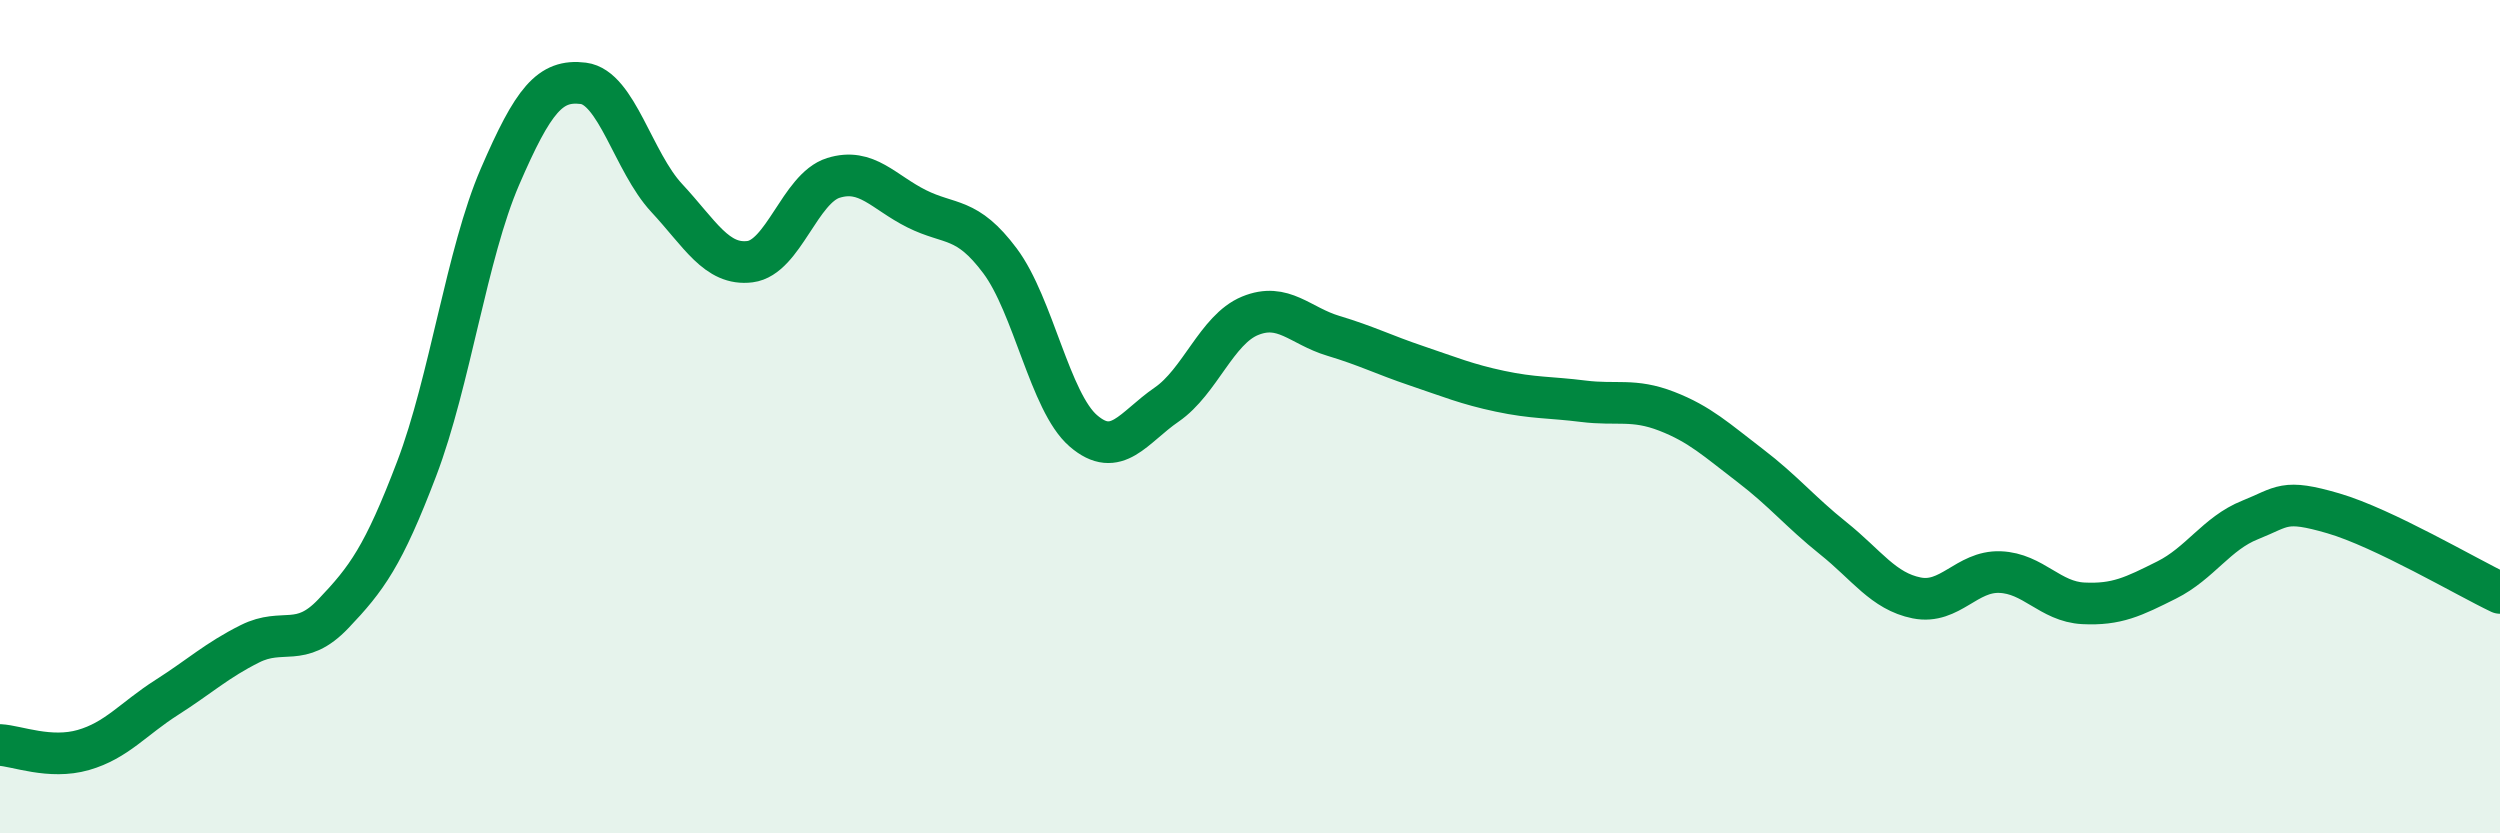 
    <svg width="60" height="20" viewBox="0 0 60 20" xmlns="http://www.w3.org/2000/svg">
      <path
        d="M 0,17.88 C 0.4,17.9 1.2,18.23 2,18 C 2.8,17.77 3.2,17.25 4,16.74 C 4.8,16.23 5.2,15.85 6,15.45 C 6.8,15.05 7.2,15.57 8,14.73 C 8.8,13.89 9.2,13.35 10,11.25 C 10.8,9.15 11.2,6.09 12,4.24 C 12.8,2.39 13.2,1.9 14,2 C 14.8,2.1 15.2,3.89 16,4.75 C 16.8,5.61 17.2,6.38 18,6.28 C 18.8,6.18 19.2,4.52 20,4.27 C 20.8,4.02 21.2,4.61 22,5.01 C 22.8,5.41 23.2,5.19 24,6.26 C 24.8,7.33 25.2,9.65 26,10.34 C 26.8,11.03 27.2,10.26 28,9.71 C 28.8,9.16 29.2,7.91 30,7.58 C 30.8,7.25 31.2,7.82 32,8.06 C 32.8,8.3 33.2,8.51 34,8.78 C 34.8,9.05 35.2,9.22 36,9.39 C 36.8,9.56 37.2,9.53 38,9.63 C 38.8,9.73 39.2,9.56 40,9.87 C 40.8,10.18 41.2,10.56 42,11.17 C 42.8,11.78 43.2,12.28 44,12.92 C 44.8,13.56 45.2,14.19 46,14.35 C 46.8,14.51 47.2,13.7 48,13.73 C 48.8,13.76 49.2,14.44 50,14.48 C 50.8,14.52 51.2,14.32 52,13.92 C 52.8,13.52 53.2,12.8 54,12.48 C 54.8,12.16 54.8,11.97 56,12.32 C 57.2,12.67 59.2,13.85 60,14.23L60 20L0 20Z"
        fill="#008740"
        opacity="0.1"
        stroke-linecap="round"
        stroke-linejoin="round"
      />
      <path
        d="M 0,17.88 C 0.4,17.9 1.2,18.23 2,18 C 2.8,17.77 3.2,17.25 4,16.74 C 4.8,16.23 5.2,15.85 6,15.45 C 6.8,15.05 7.2,15.57 8,14.73 C 8.8,13.89 9.2,13.35 10,11.25 C 10.8,9.15 11.2,6.09 12,4.24 C 12.8,2.39 13.2,1.9 14,2 C 14.8,2.1 15.2,3.89 16,4.75 C 16.8,5.61 17.2,6.38 18,6.28 C 18.8,6.18 19.2,4.52 20,4.27 C 20.8,4.02 21.2,4.61 22,5.01 C 22.8,5.41 23.2,5.19 24,6.26 C 24.8,7.33 25.2,9.65 26,10.34 C 26.8,11.03 27.2,10.26 28,9.71 C 28.8,9.16 29.2,7.91 30,7.58 C 30.8,7.25 31.2,7.82 32,8.06 C 32.8,8.3 33.2,8.51 34,8.78 C 34.8,9.05 35.2,9.22 36,9.39 C 36.8,9.56 37.2,9.53 38,9.63 C 38.8,9.73 39.2,9.56 40,9.87 C 40.8,10.18 41.2,10.56 42,11.17 C 42.8,11.78 43.2,12.28 44,12.92 C 44.8,13.56 45.2,14.19 46,14.35 C 46.8,14.51 47.2,13.7 48,13.73 C 48.8,13.76 49.2,14.44 50,14.48 C 50.8,14.52 51.2,14.32 52,13.92 C 52.8,13.52 53.2,12.8 54,12.48 C 54.8,12.16 54.8,11.97 56,12.32 C 57.2,12.67 59.2,13.85 60,14.23"
        stroke="#008740"
        stroke-width="1"
        fill="none"
        stroke-linecap="round"
        stroke-linejoin="round"
      />
    </svg>
  